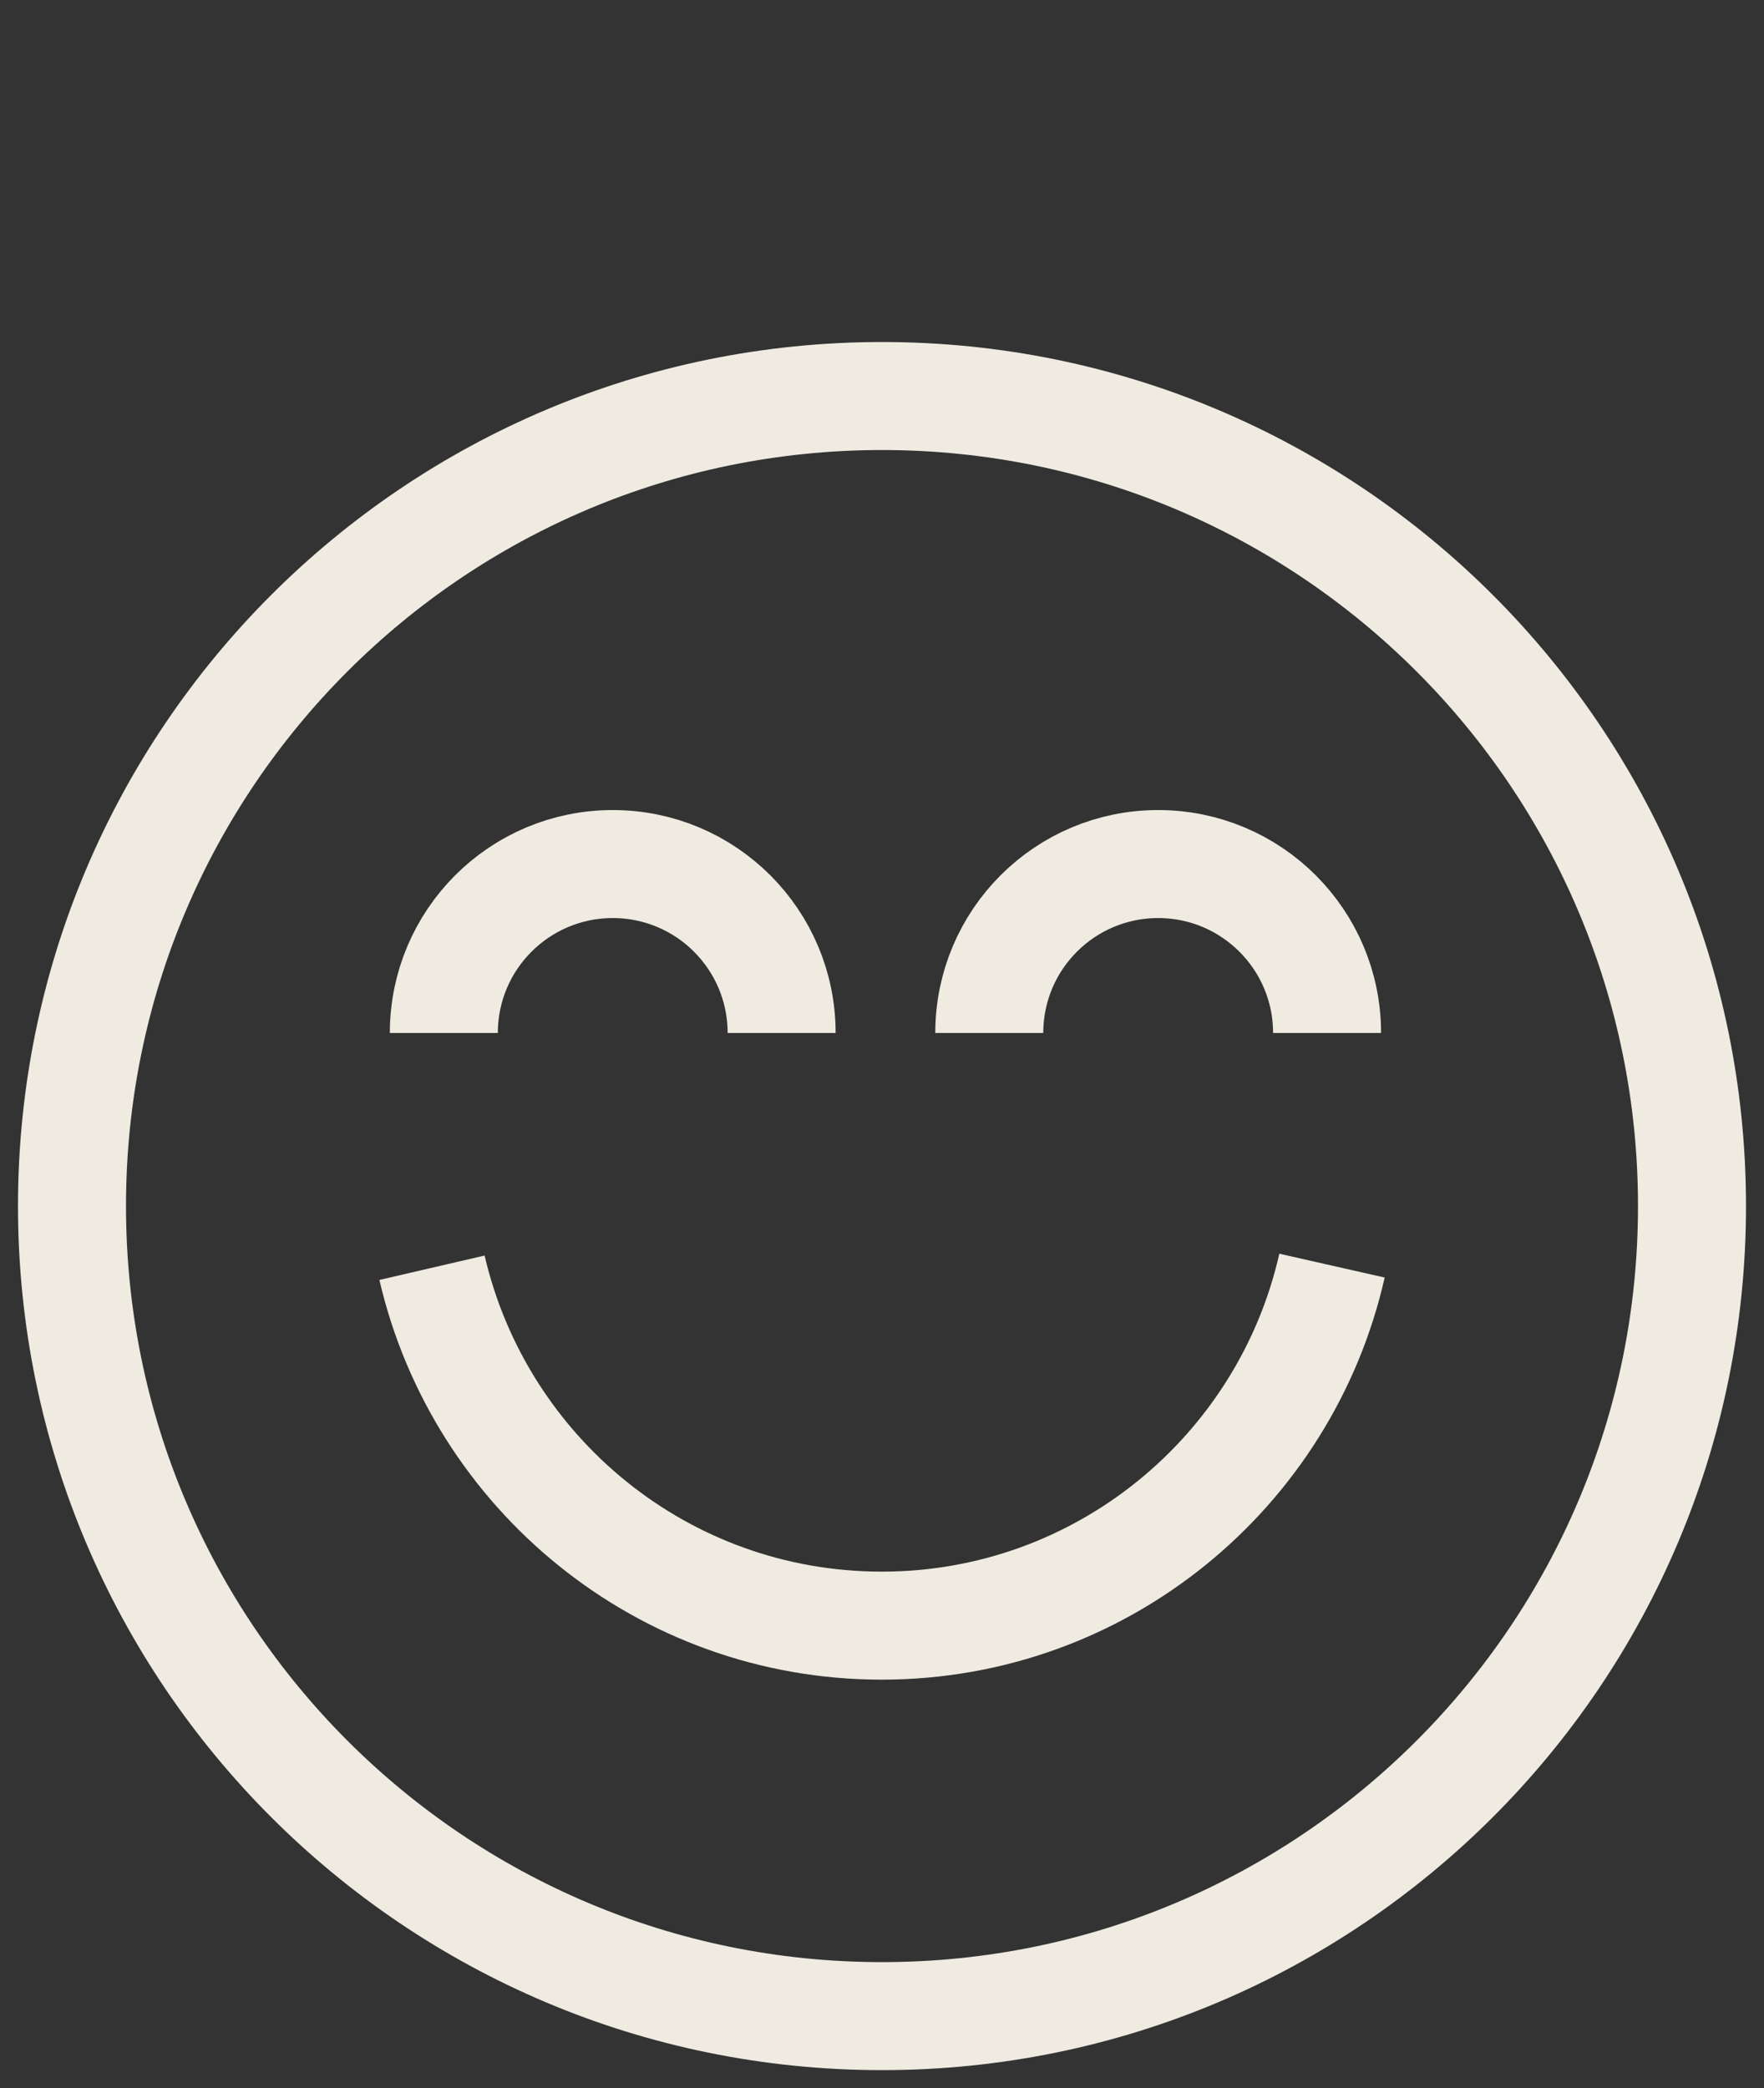 <svg xmlns="http://www.w3.org/2000/svg" fill="none" viewBox="0 0 49 58" height="58" width="49">
<rect x="0" y="0" width="49" height="58" fill="#333333" stroke="none"/>
<path stroke-miterlimit="10" stroke-width="3" stroke="#EFEBE1" d="M24.5 56C36.926 56 47 45.926 47 33.5C47 21.074 36.926 11 24.5 11C12.074 11 2 21.074 2 33.5C2 45.926 12.074 56 24.5 56Z"></path>
<path stroke-miterlimit="10" stroke-width="3" stroke="#EFEBE1" d="M12.329 28.692C12.329 26.1 14.429 24 17.021 24C19.613 24 21.712 26.1 21.712 28.692"></path>
<path stroke-miterlimit="10" stroke-width="3" stroke="#EFEBE1" d="M27.48 28.692C27.48 26.1 29.579 24 32.171 24C34.763 24 36.863 26.1 36.863 28.692"></path>
<path stroke-miterlimit="10" stroke-width="3" stroke="#EFEBE1" d="M37 35.154C35.705 40.879 30.596 45.154 24.493 45.154C18.411 45.154 13.322 40.912 12 35.213"></path>
</svg>
